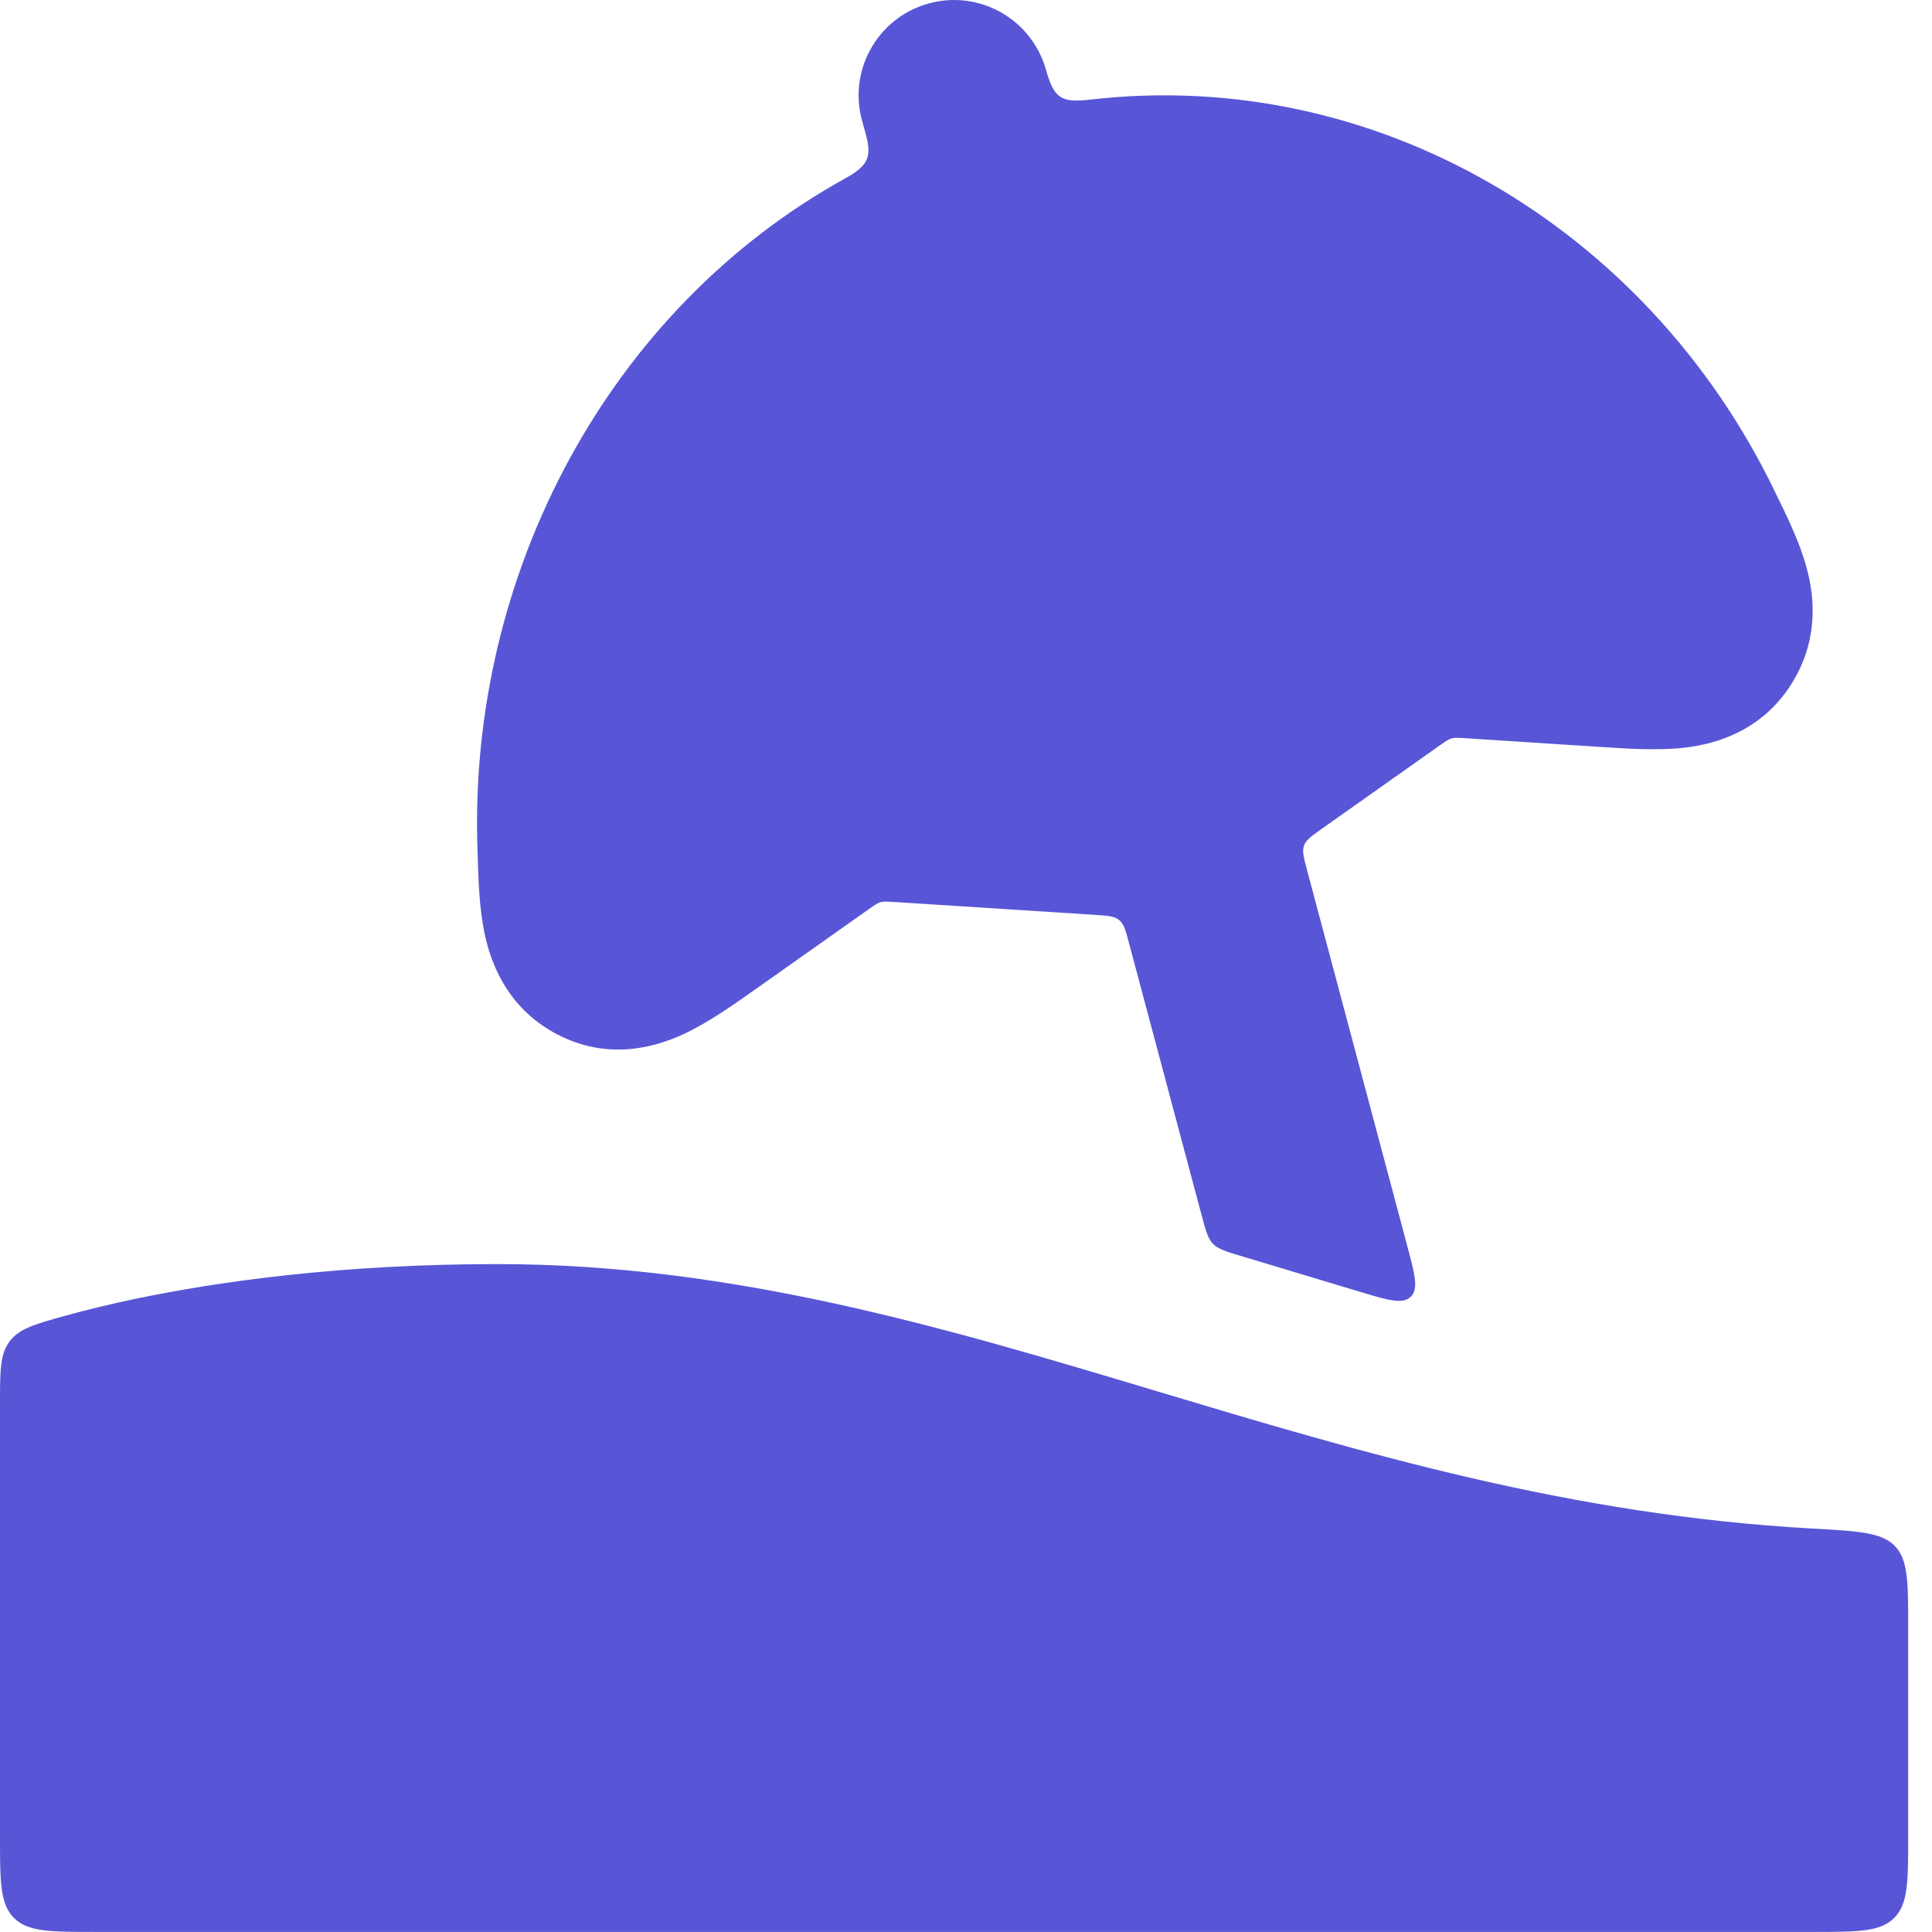 <svg width="27" height="27" viewBox="0 0 27 27" fill="none" xmlns="http://www.w3.org/2000/svg">
<g id="elements">
<path id="Vector (Stroke)" d="M6.952 17.666C10.245 17.666 13.216 18.557 16.149 19.437C19.05 20.307 21.953 21.175 25.334 21.362C25.979 21.398 26.302 21.416 26.484 21.609C26.667 21.802 26.667 22.112 26.667 22.733V25.666C26.667 26.295 26.667 26.609 26.471 26.804C26.276 26.999 25.962 26.999 25.333 26.999H1.333C0.705 26.999 0.391 26.999 0.195 26.804C0 26.609 0 26.295 0 25.666V19.622C0 19.156 0 18.923 0.136 18.744C0.272 18.566 0.484 18.507 0.907 18.389C1.226 18.301 1.548 18.223 1.874 18.155C3.054 17.908 4.768 17.666 6.952 17.666Z" fill="#5856D6"/>
<path id="Vector" d="M12.966 0.052C13.674 -0.151 14.412 0.259 14.615 0.967C14.728 1.363 14.815 1.441 15.229 1.393C19.215 0.928 23.01 3.17 24.794 6.849C24.965 7.201 25.145 7.556 25.248 7.936C25.375 8.399 25.399 8.994 25.025 9.575C24.622 10.2 24.011 10.395 23.541 10.449C23.174 10.491 22.739 10.463 22.371 10.439L20.469 10.316C20.283 10.305 20.28 10.305 20.127 10.413L18.473 11.582C18.326 11.686 18.253 11.738 18.224 11.817C18.196 11.895 18.219 11.982 18.265 12.155L19.664 17.402C19.773 17.81 19.828 18.015 19.715 18.123C19.603 18.232 19.4 18.172 18.995 18.05L17.337 17.551C16.919 17.426 16.907 17.413 16.795 16.991L15.778 13.18C15.731 13.001 15.707 12.912 15.641 12.858C15.574 12.803 15.482 12.797 15.297 12.785L12.489 12.605C12.303 12.593 12.3 12.594 12.147 12.702L10.586 13.805C10.271 14.028 9.905 14.287 9.564 14.447C9.133 14.649 8.483 14.816 7.794 14.459C7.153 14.127 6.888 13.564 6.782 13.09C6.693 12.694 6.686 12.284 6.673 11.88C6.537 8.014 8.517 4.31 11.821 2.488C12.221 2.268 12.17 2.117 12.051 1.7C11.848 0.992 12.258 0.254 12.966 0.052Z" fill="#5856D6"/>
</g>
</svg>
